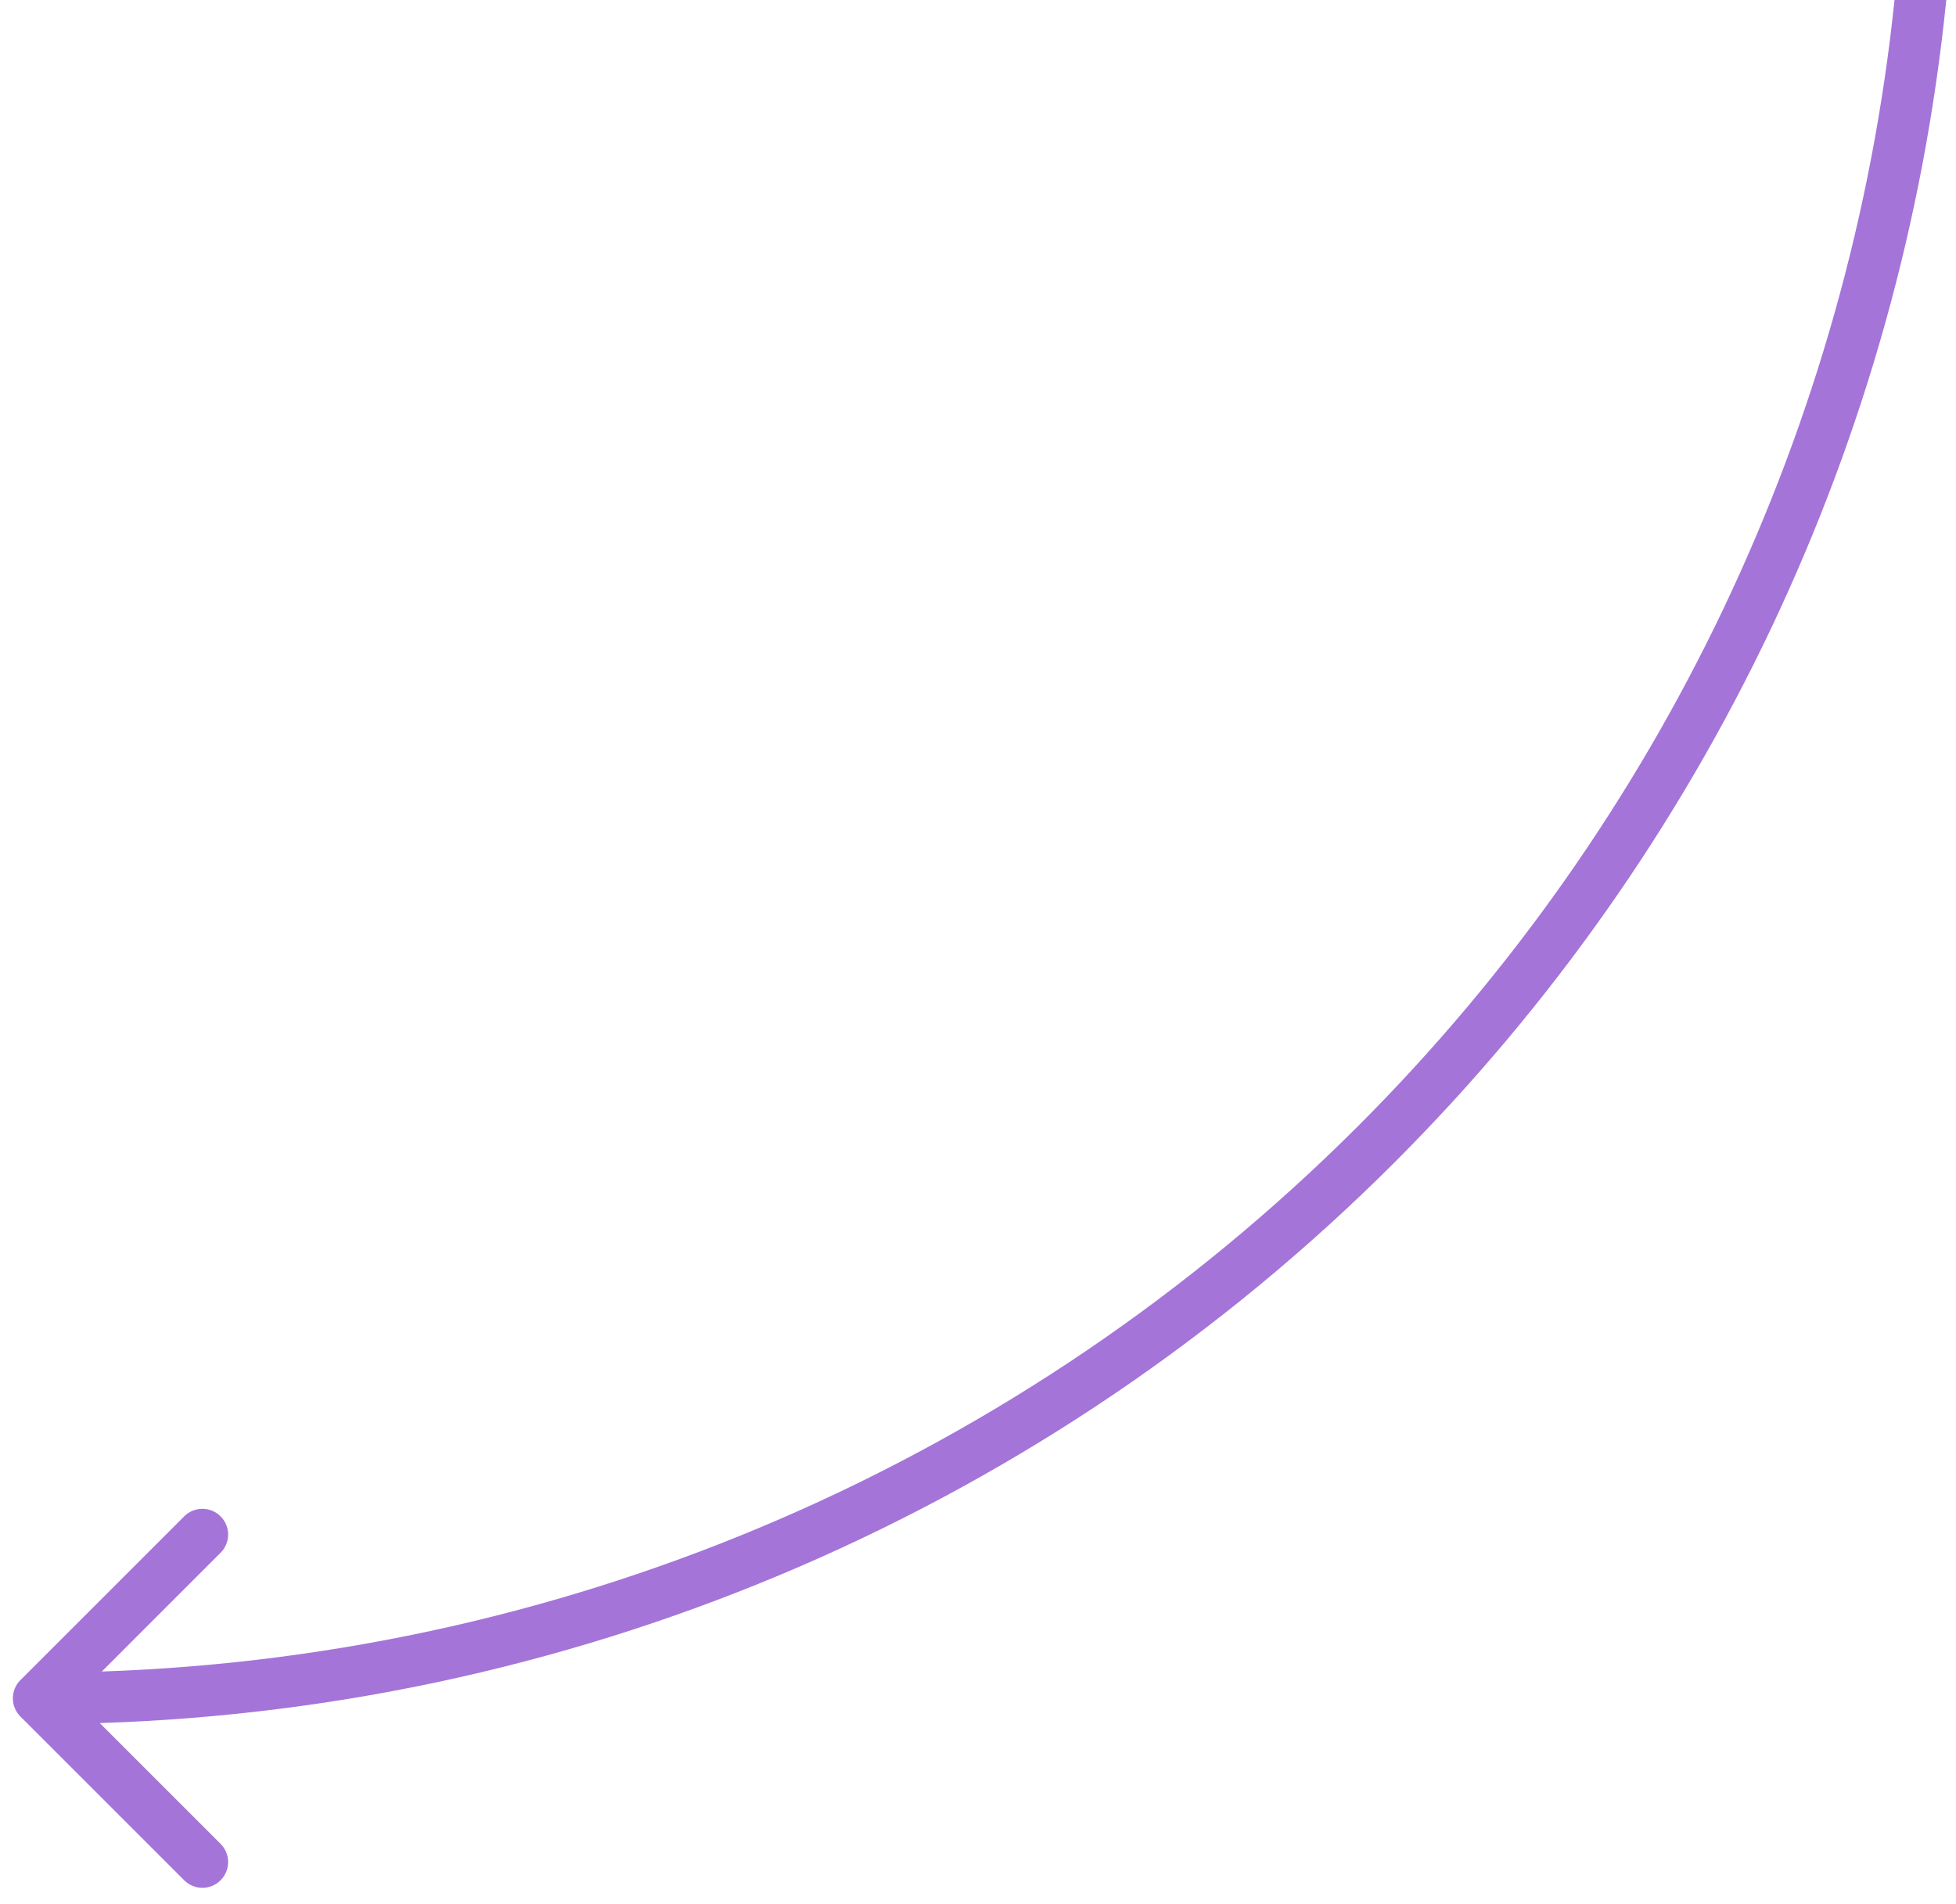 <?xml version="1.0" encoding="UTF-8"?> <svg xmlns="http://www.w3.org/2000/svg" width="76" height="74" viewBox="0 0 76 74" fill="none"><path fill-rule="evenodd" clip-rule="evenodd" d="M73.611 0C71.899 16.472 64.582 31.948 52.765 43.765C39.749 56.782 22.293 64.338 3.956 64.959L8.571 60.343C8.962 59.953 8.962 59.319 8.571 58.929C8.181 58.538 7.547 58.538 7.157 58.929L0.793 65.293C0.402 65.683 0.402 66.317 0.793 66.707L7.157 73.071C7.547 73.462 8.181 73.462 8.571 73.071C8.962 72.68 8.962 72.047 8.571 71.657L3.876 66.962C22.773 66.36 40.769 58.59 54.179 45.179C66.372 32.987 73.902 17.004 75.622 0H73.611Z" fill="#A474D9"></path></svg> 